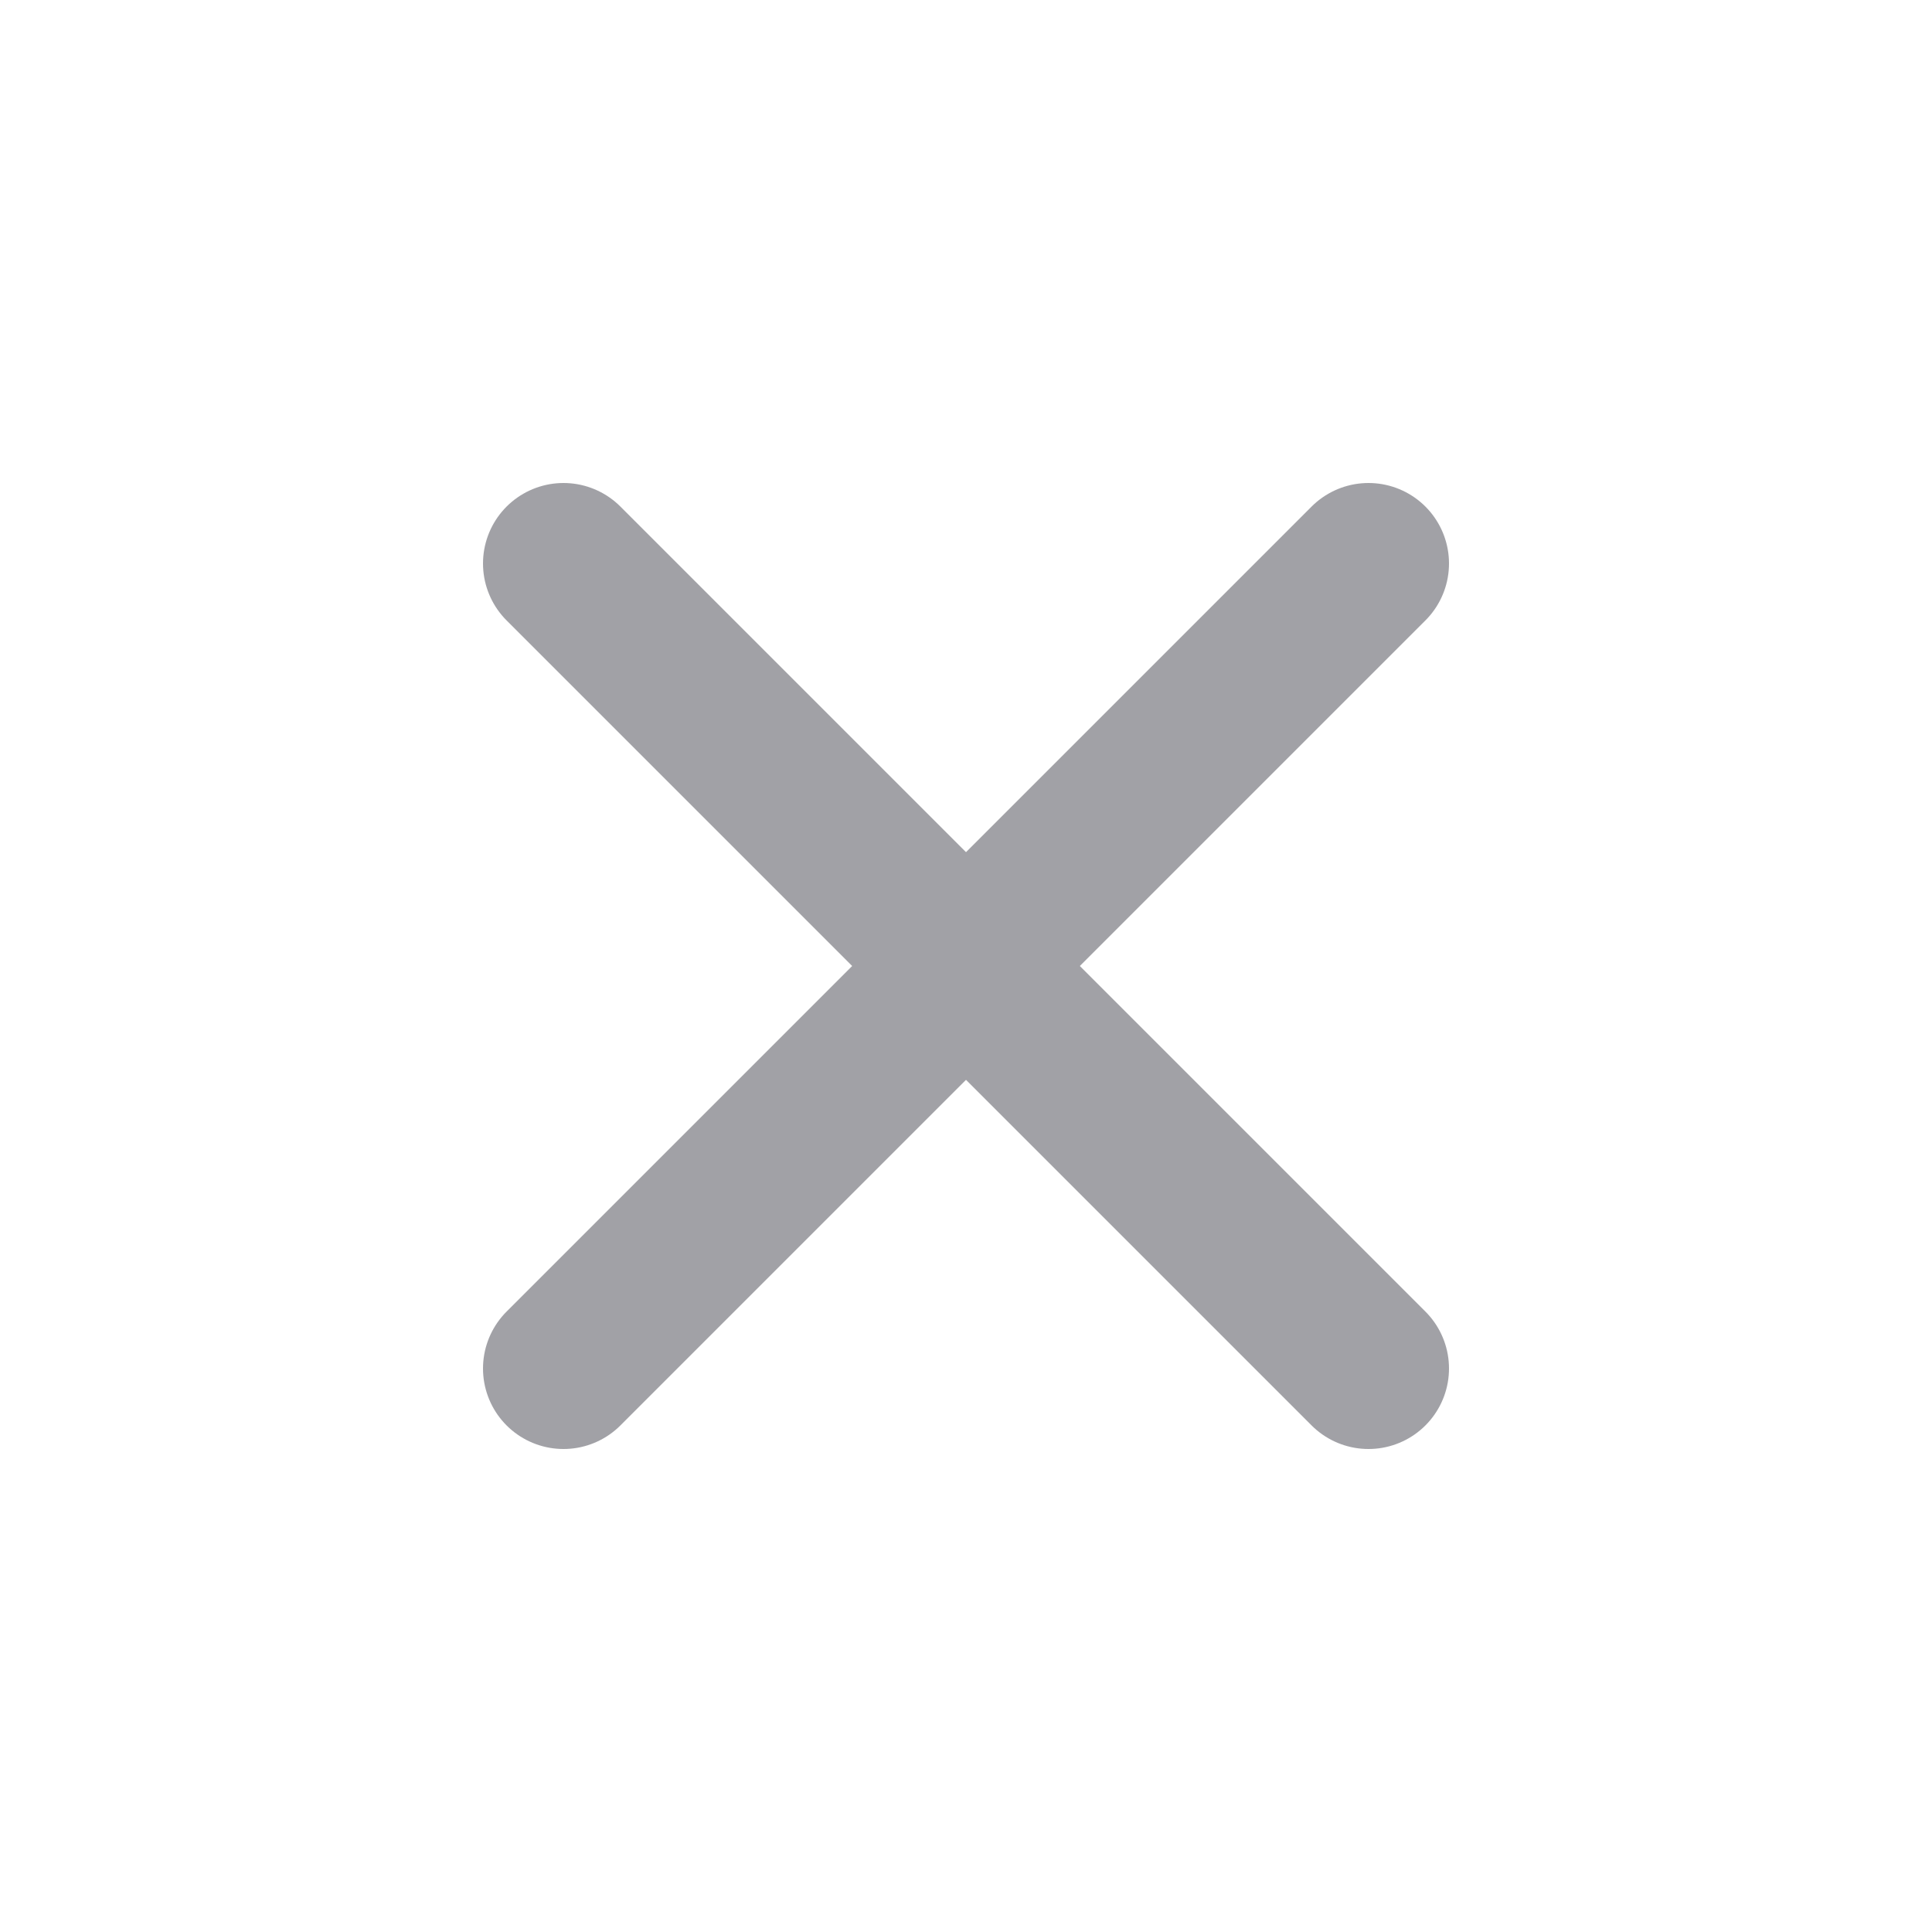<svg width="24" height="24" viewBox="0 0 24 24" fill="none" xmlns="http://www.w3.org/2000/svg">
<g id="outlined icon">
<path id="Vector" d="M7 7L17 17" stroke="#A1A1A6" stroke-width="2" stroke-linecap="round" stroke-linejoin="round"/>
<path id="Vector_2" d="M7 17L17 7" stroke="#A1A1A6" stroke-width="2" stroke-linecap="round" stroke-linejoin="round"/>
</g>
</svg>
